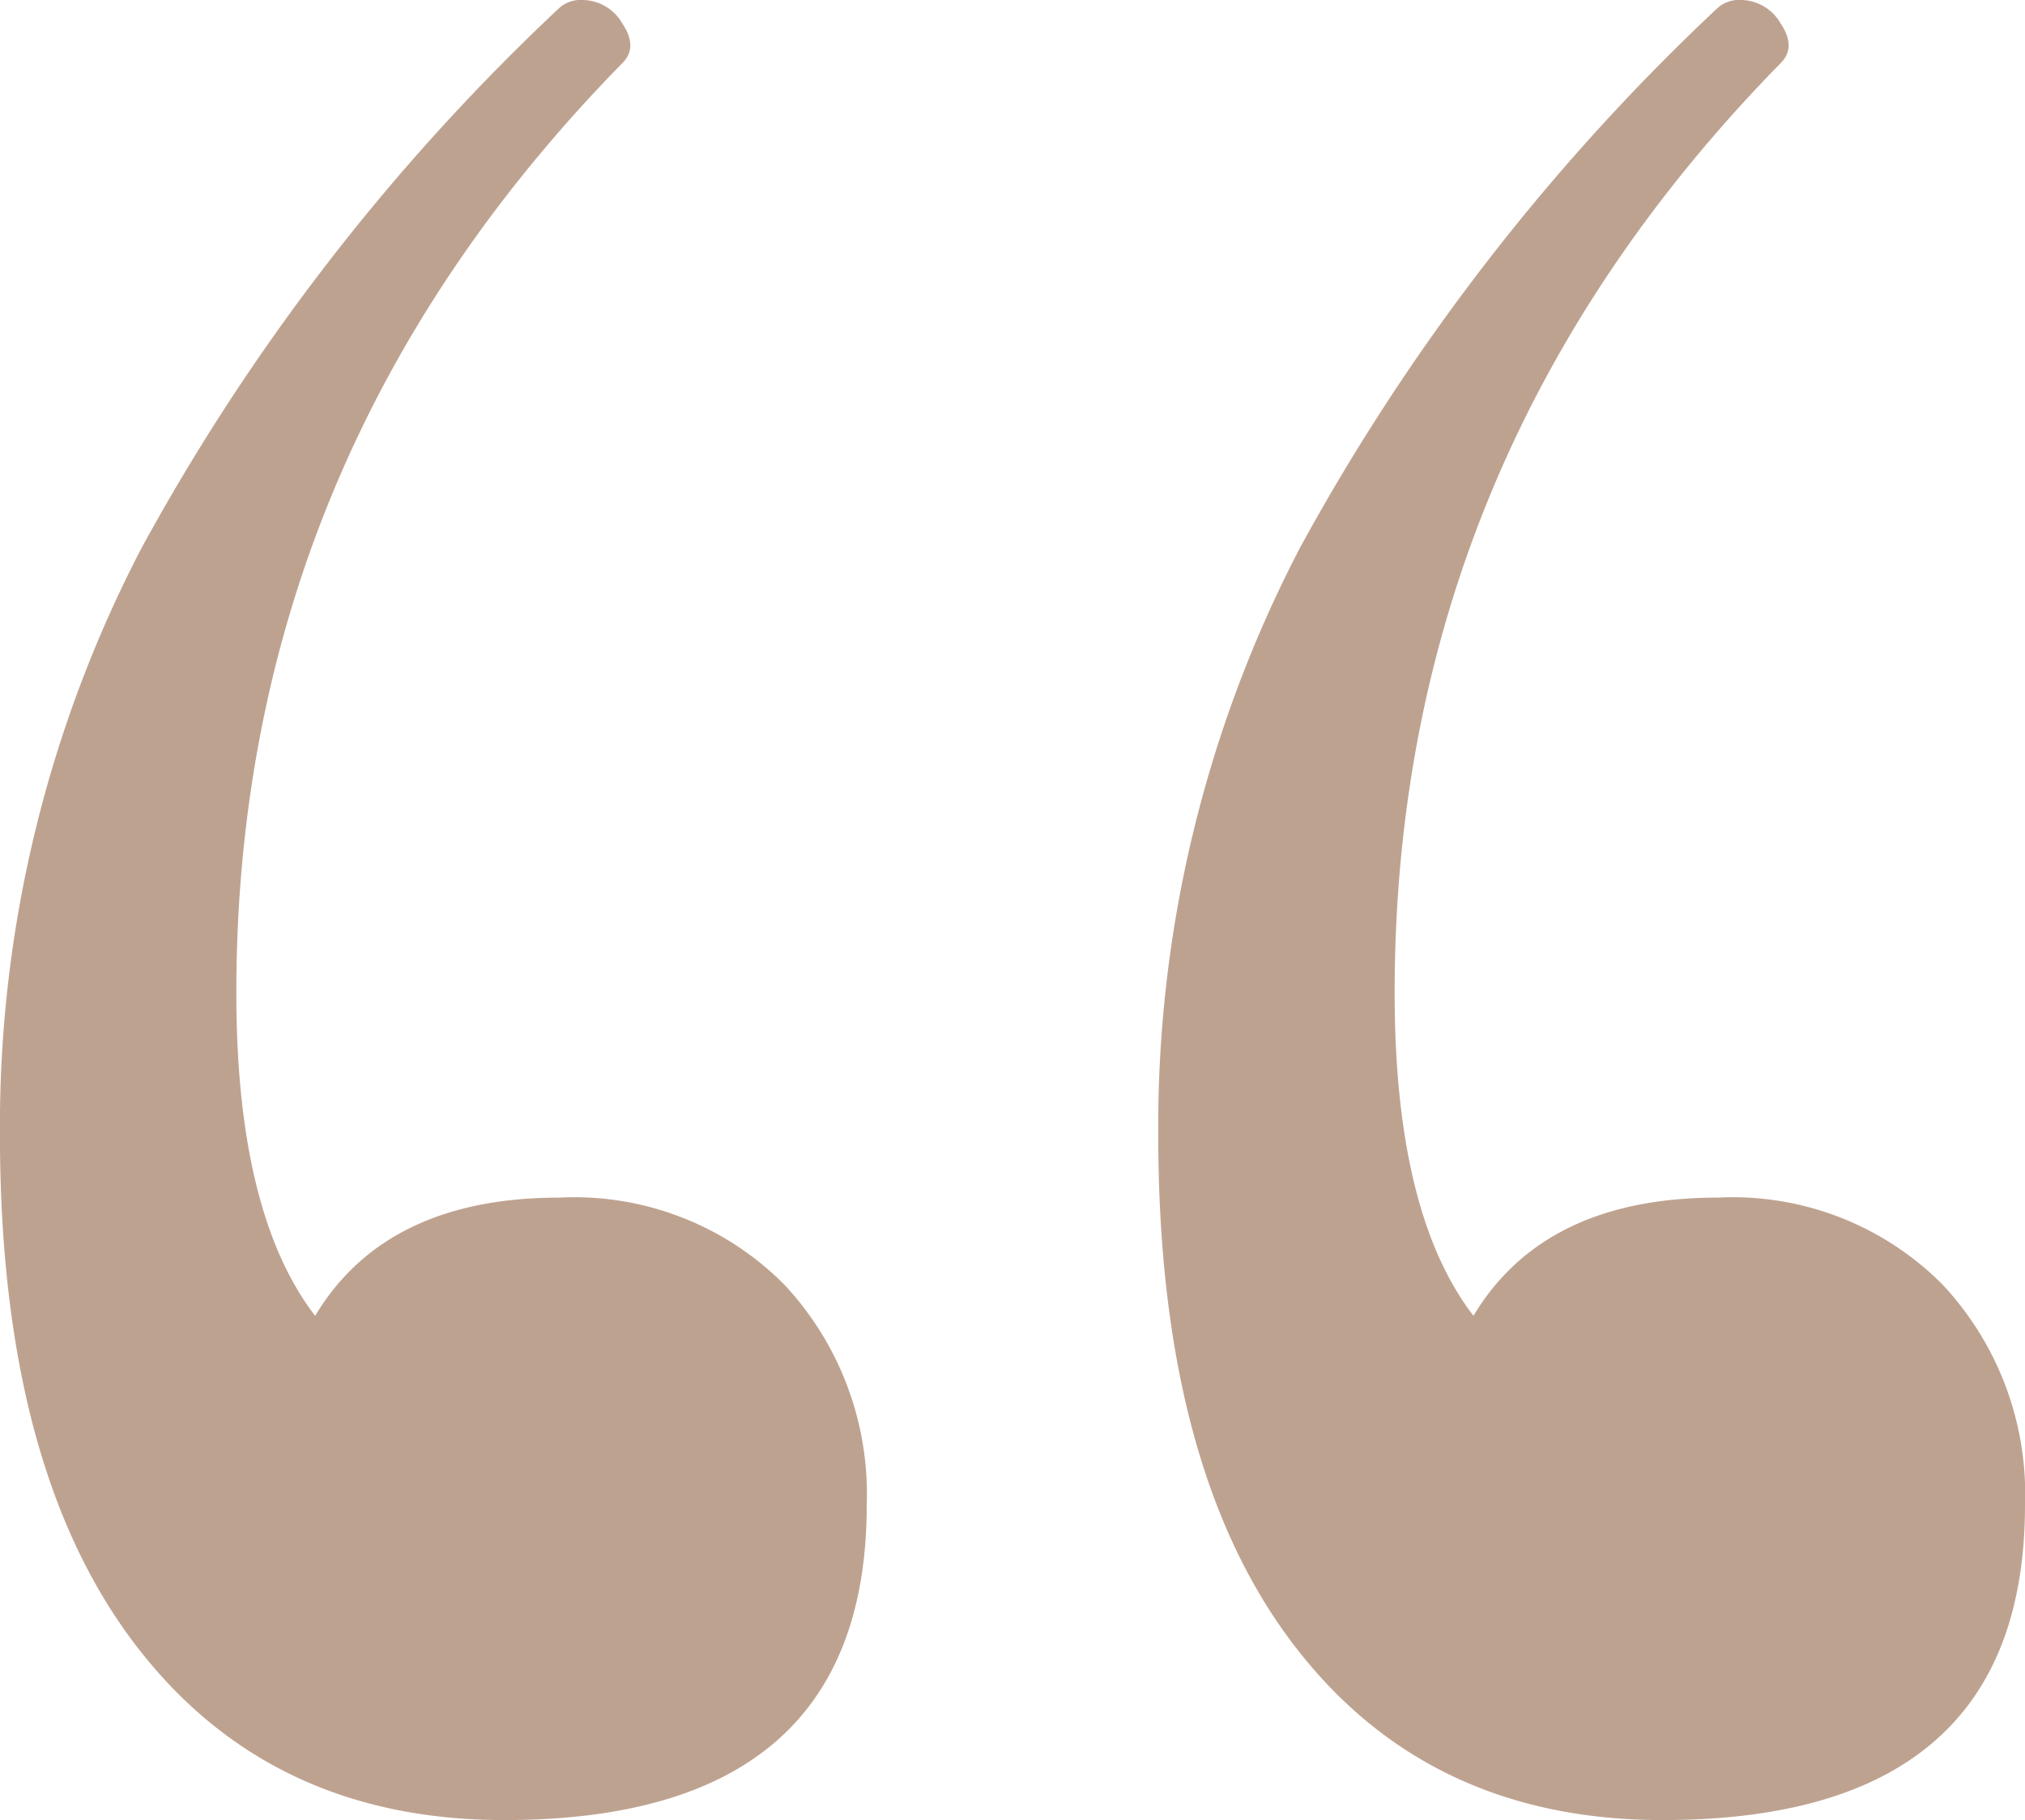 <svg xmlns="http://www.w3.org/2000/svg" width="80.441" height="72.303" viewBox="0 0 80.441 72.303"><path id="Path_257" data-name="Path 257" d="M-17.841-152.431a11.749,11.749,0,0,1,8.92,3.443,12.179,12.179,0,0,1,3.287,8.764q0,12.52-14.4,12.52-9.39,0-14.711-7.043t-5.321-20.188a49.663,49.663,0,0,1,5.634-23.319,85.627,85.627,0,0,1,16.589-21.44,1.275,1.275,0,0,1,.939-.313,1.839,1.839,0,0,1,1.565.939q.626.939,0,1.565-15.337,15.65-15.337,36.934,0,8.764,3.13,12.833Q-24.727-152.431-17.841-152.431Zm46.011,0a11.749,11.749,0,0,1,8.921,3.443,12.179,12.179,0,0,1,3.286,8.764q0,12.52-14.4,12.52-9.39,0-14.711-7.043T5.947-154.935a49.663,49.663,0,0,1,5.634-23.319,85.627,85.627,0,0,1,16.589-21.44,1.275,1.275,0,0,1,.939-.313,1.839,1.839,0,0,1,1.565.939q.626.939,0,1.565-15.337,15.65-15.337,36.934,0,8.764,3.13,12.833Q21.284-152.431,28.17-152.431Z" transform="translate(40.064 200.007)" fill="#bea290"></path></svg>